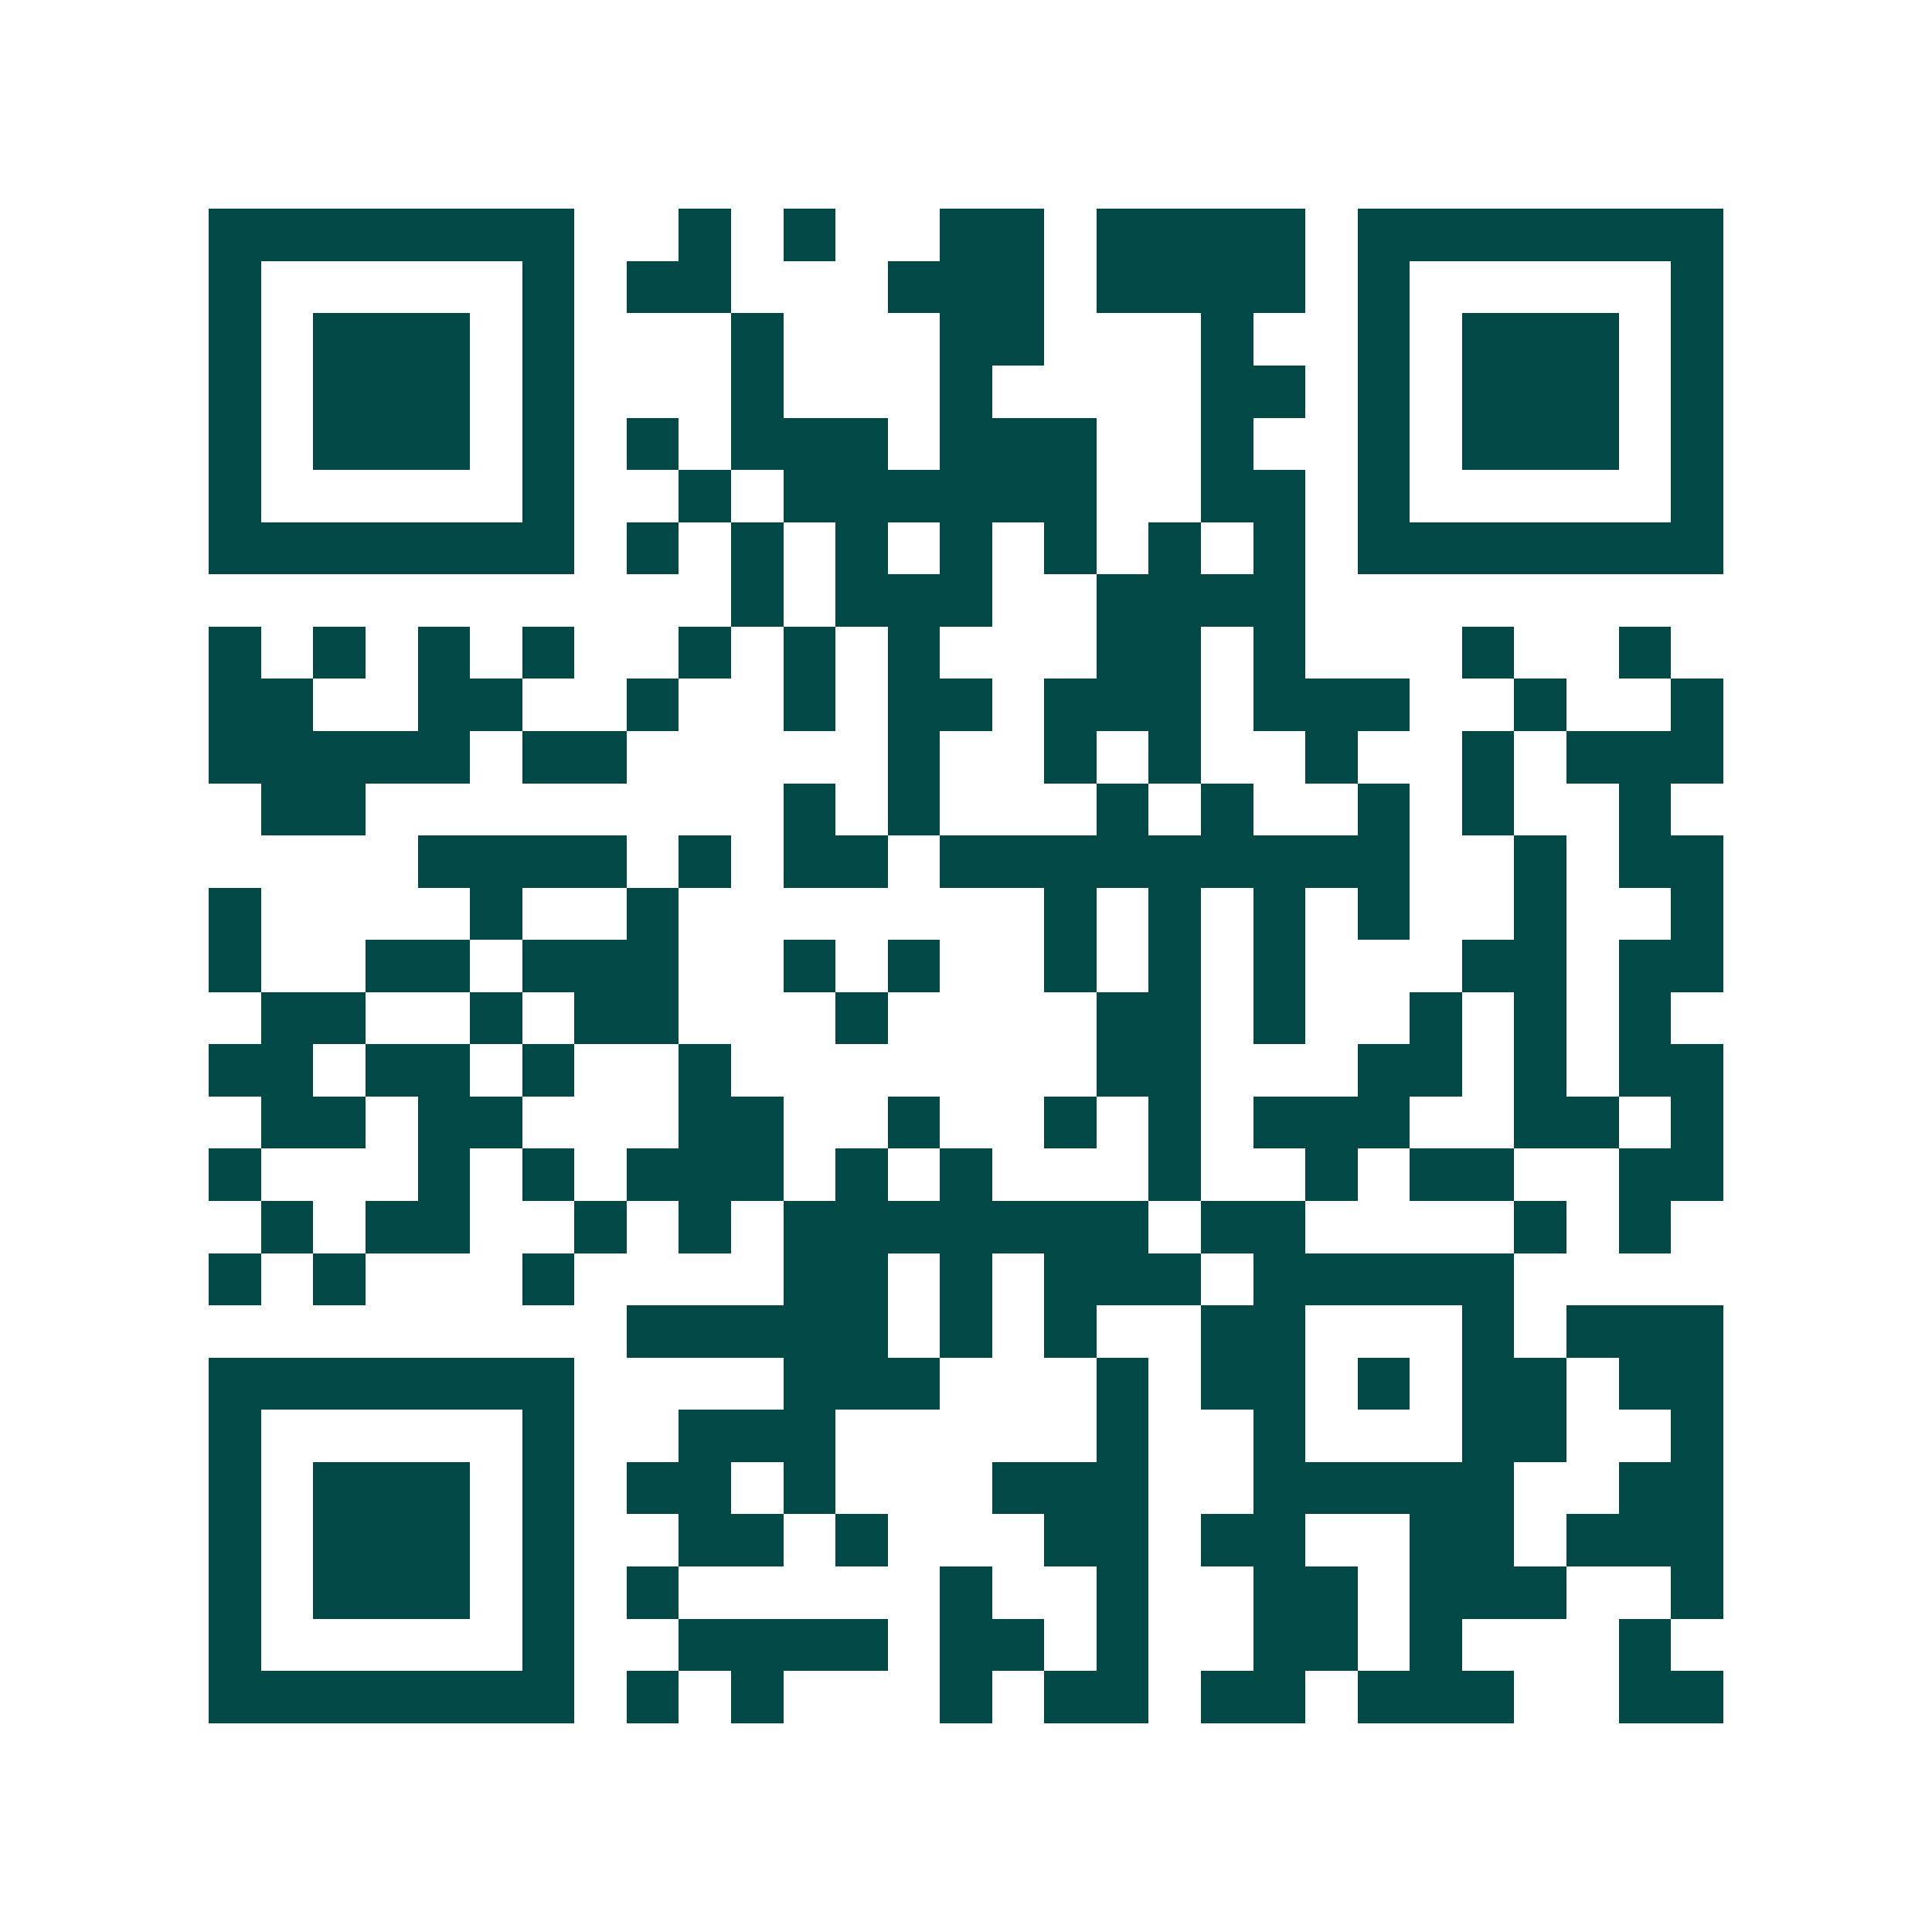 <svg xmlns="http://www.w3.org/2000/svg" width="200" height="200" viewBox="0 0 37 37" shape-rendering="crispEdges"><path fill="#ffffff" d="M0 0h37v37H0z"/><path stroke="#014847" d="M4 4.5h7m2 0h1m1 0h1m2 0h2m1 0h4m1 0h7M4 5.5h1m5 0h1m1 0h2m3 0h3m1 0h4m1 0h1m5 0h1M4 6.5h1m1 0h3m1 0h1m3 0h1m3 0h2m3 0h1m2 0h1m1 0h3m1 0h1M4 7.5h1m1 0h3m1 0h1m3 0h1m3 0h1m4 0h2m1 0h1m1 0h3m1 0h1M4 8.5h1m1 0h3m1 0h1m1 0h1m1 0h3m1 0h3m2 0h1m2 0h1m1 0h3m1 0h1M4 9.5h1m5 0h1m2 0h1m1 0h6m2 0h2m1 0h1m5 0h1M4 10.5h7m1 0h1m1 0h1m1 0h1m1 0h1m1 0h1m1 0h1m1 0h1m1 0h7M14 11.5h1m1 0h3m2 0h4M4 12.5h1m1 0h1m1 0h1m1 0h1m2 0h1m1 0h1m1 0h1m3 0h2m1 0h1m3 0h1m2 0h1M4 13.5h2m2 0h2m2 0h1m2 0h1m1 0h2m1 0h3m1 0h3m2 0h1m2 0h1M4 14.5h5m1 0h2m5 0h1m2 0h1m1 0h1m2 0h1m2 0h1m1 0h3M5 15.5h2m8 0h1m1 0h1m3 0h1m1 0h1m2 0h1m1 0h1m2 0h1M8 16.5h4m1 0h1m1 0h2m1 0h9m2 0h1m1 0h2M4 17.5h1m4 0h1m2 0h1m7 0h1m1 0h1m1 0h1m1 0h1m2 0h1m2 0h1M4 18.5h1m2 0h2m1 0h3m2 0h1m1 0h1m2 0h1m1 0h1m1 0h1m3 0h2m1 0h2M5 19.5h2m2 0h1m1 0h2m3 0h1m4 0h2m1 0h1m2 0h1m1 0h1m1 0h1M4 20.5h2m1 0h2m1 0h1m2 0h1m7 0h2m3 0h2m1 0h1m1 0h2M5 21.5h2m1 0h2m3 0h2m2 0h1m2 0h1m1 0h1m1 0h3m2 0h2m1 0h1M4 22.5h1m3 0h1m1 0h1m1 0h3m1 0h1m1 0h1m3 0h1m2 0h1m1 0h2m2 0h2M5 23.5h1m1 0h2m2 0h1m1 0h1m1 0h7m1 0h2m4 0h1m1 0h1M4 24.5h1m1 0h1m3 0h1m4 0h2m1 0h1m1 0h3m1 0h5M12 25.5h5m1 0h1m1 0h1m2 0h2m3 0h1m1 0h3M4 26.5h7m4 0h3m3 0h1m1 0h2m1 0h1m1 0h2m1 0h2M4 27.5h1m5 0h1m2 0h3m5 0h1m2 0h1m3 0h2m2 0h1M4 28.5h1m1 0h3m1 0h1m1 0h2m1 0h1m3 0h3m2 0h5m2 0h2M4 29.5h1m1 0h3m1 0h1m2 0h2m1 0h1m3 0h2m1 0h2m2 0h2m1 0h3M4 30.5h1m1 0h3m1 0h1m1 0h1m5 0h1m2 0h1m2 0h2m1 0h3m2 0h1M4 31.5h1m5 0h1m2 0h4m1 0h2m1 0h1m2 0h2m1 0h1m3 0h1M4 32.5h7m1 0h1m1 0h1m3 0h1m1 0h2m1 0h2m1 0h3m2 0h2"/></svg>
